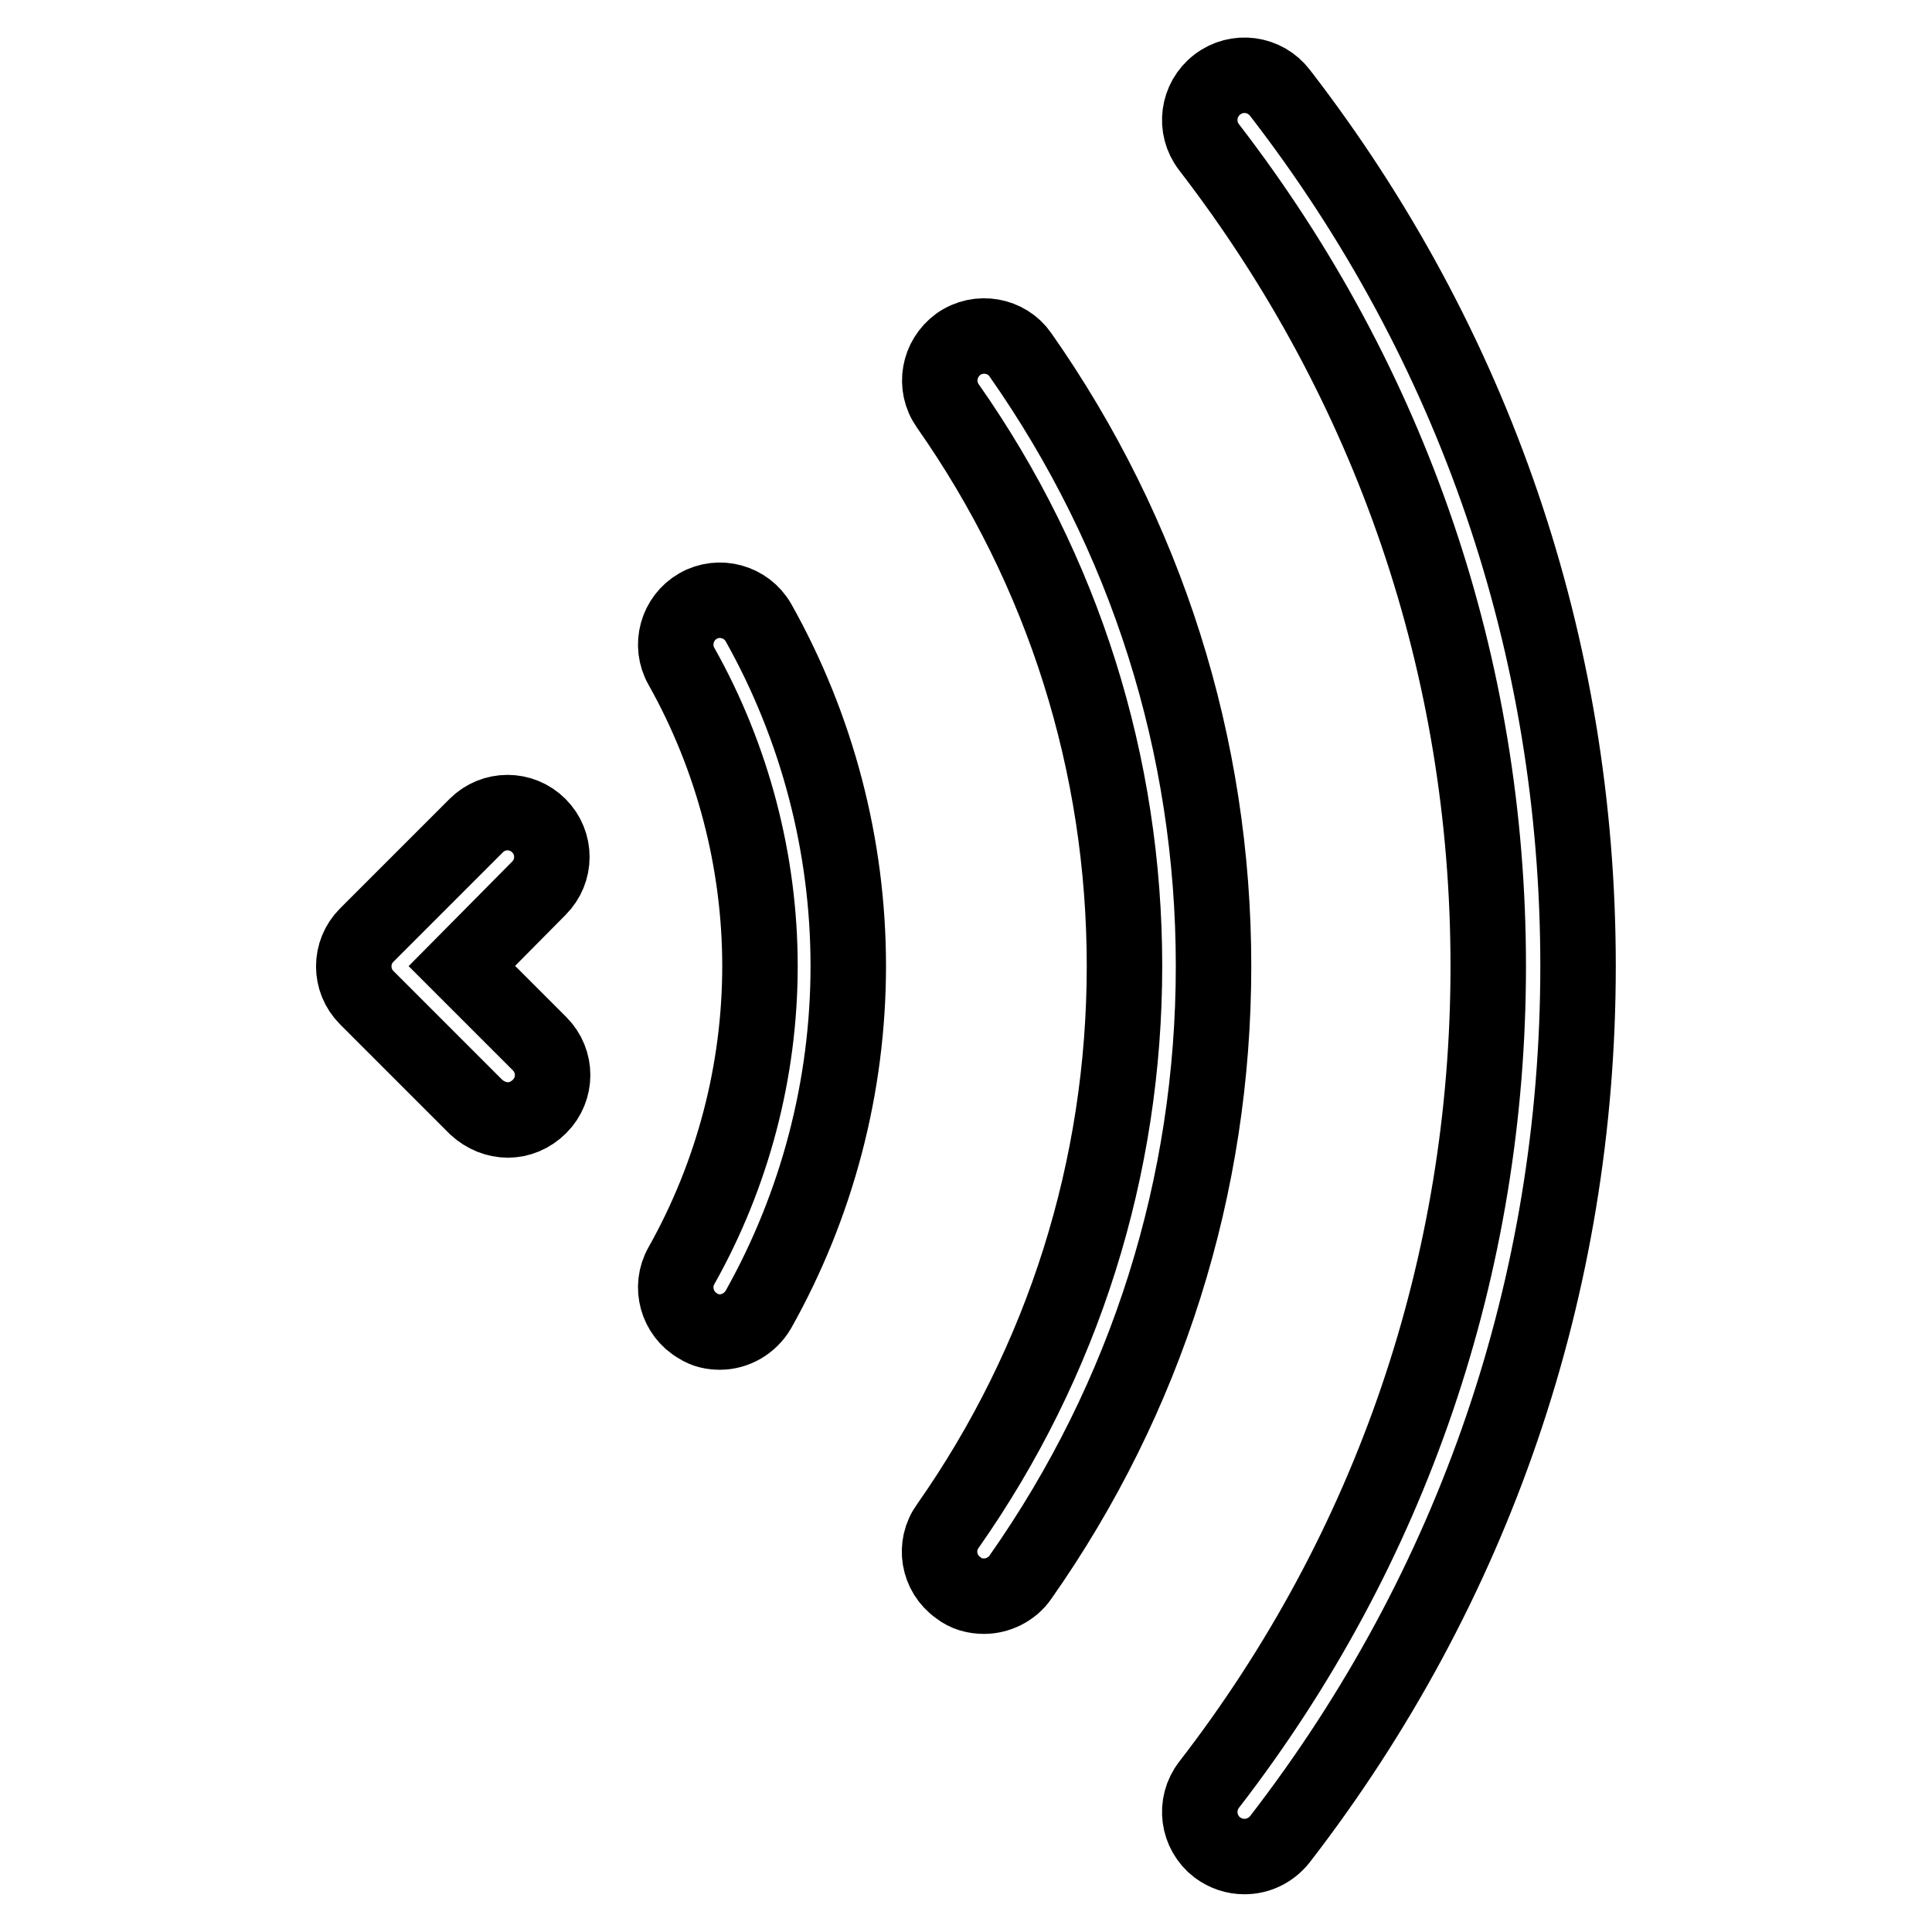 <?xml version="1.0" encoding="utf-8"?>
<!-- Svg Vector Icons : http://www.onlinewebfonts.com/icon -->
<!DOCTYPE svg PUBLIC "-//W3C//DTD SVG 1.1//EN" "http://www.w3.org/Graphics/SVG/1.1/DTD/svg11.dtd">
<svg version="1.1" xmlns="http://www.w3.org/2000/svg" xmlns:xlink="http://www.w3.org/1999/xlink" x="0px" y="0px" viewBox="0 0 256 256" enable-background="new 0 0 256 256" xml:space="preserve">
<g> <path stroke-width="10" fill-opacity="0" stroke="#000000"  d="M130.4,211.5c-1.2,0-2.4-0.3-3.4-1.1c-2.7-1.9-3.3-5.6-1.4-8.2c15.3-21.8,23.4-47.5,23.4-74.2 c0-26.7-8.1-52.4-23.4-74.2c-1.9-2.7-1.2-6.3,1.4-8.2c2.7-1.9,6.4-1.2,8.2,1.4c16.7,23.8,25.6,51.8,25.6,81 c0,29.1-8.8,57.1-25.6,81C134.1,210.6,132.2,211.5,130.4,211.5z M164.9,246c-1.3,0-2.5-0.4-3.6-1.2c-2.6-2-3.1-5.7-1.1-8.3 c24.2-31.3,37-68.9,37-108.5c0-39.6-12.8-77.1-37-108.5c-2-2.6-1.5-6.3,1.1-8.3c2.6-2,6.3-1.5,8.3,1.1 c25.8,33.4,39.5,73.4,39.5,115.7c0,42.3-13.7,82.3-39.5,115.7C168.4,245.2,166.7,246,164.9,246z M67.3,148.4c-1.5,0-3-0.6-4.2-1.7 l-14.5-14.5c-2.3-2.3-2.3-6,0-8.3l14.5-14.5c2.3-2.3,6-2.3,8.3,0c2.3,2.3,2.3,6,0,8.3L61.2,128l10.3,10.3c2.3,2.3,2.3,6,0,8.3 C70.3,147.8,68.8,148.4,67.3,148.4z M95.4,176.5c-1,0-2-0.2-2.9-0.8c-2.8-1.6-3.8-5.2-2.2-8c6.8-12.1,10.4-25.8,10.4-39.7 c0-13.8-3.6-27.6-10.4-39.7c-1.6-2.8-0.6-6.4,2.2-8c2.8-1.6,6.4-0.6,8,2.2c7.8,13.9,11.9,29.6,11.9,45.5c0,15.9-4.1,31.6-11.9,45.5 C99.4,175.4,97.4,176.5,95.4,176.5z"/></g>
</svg>